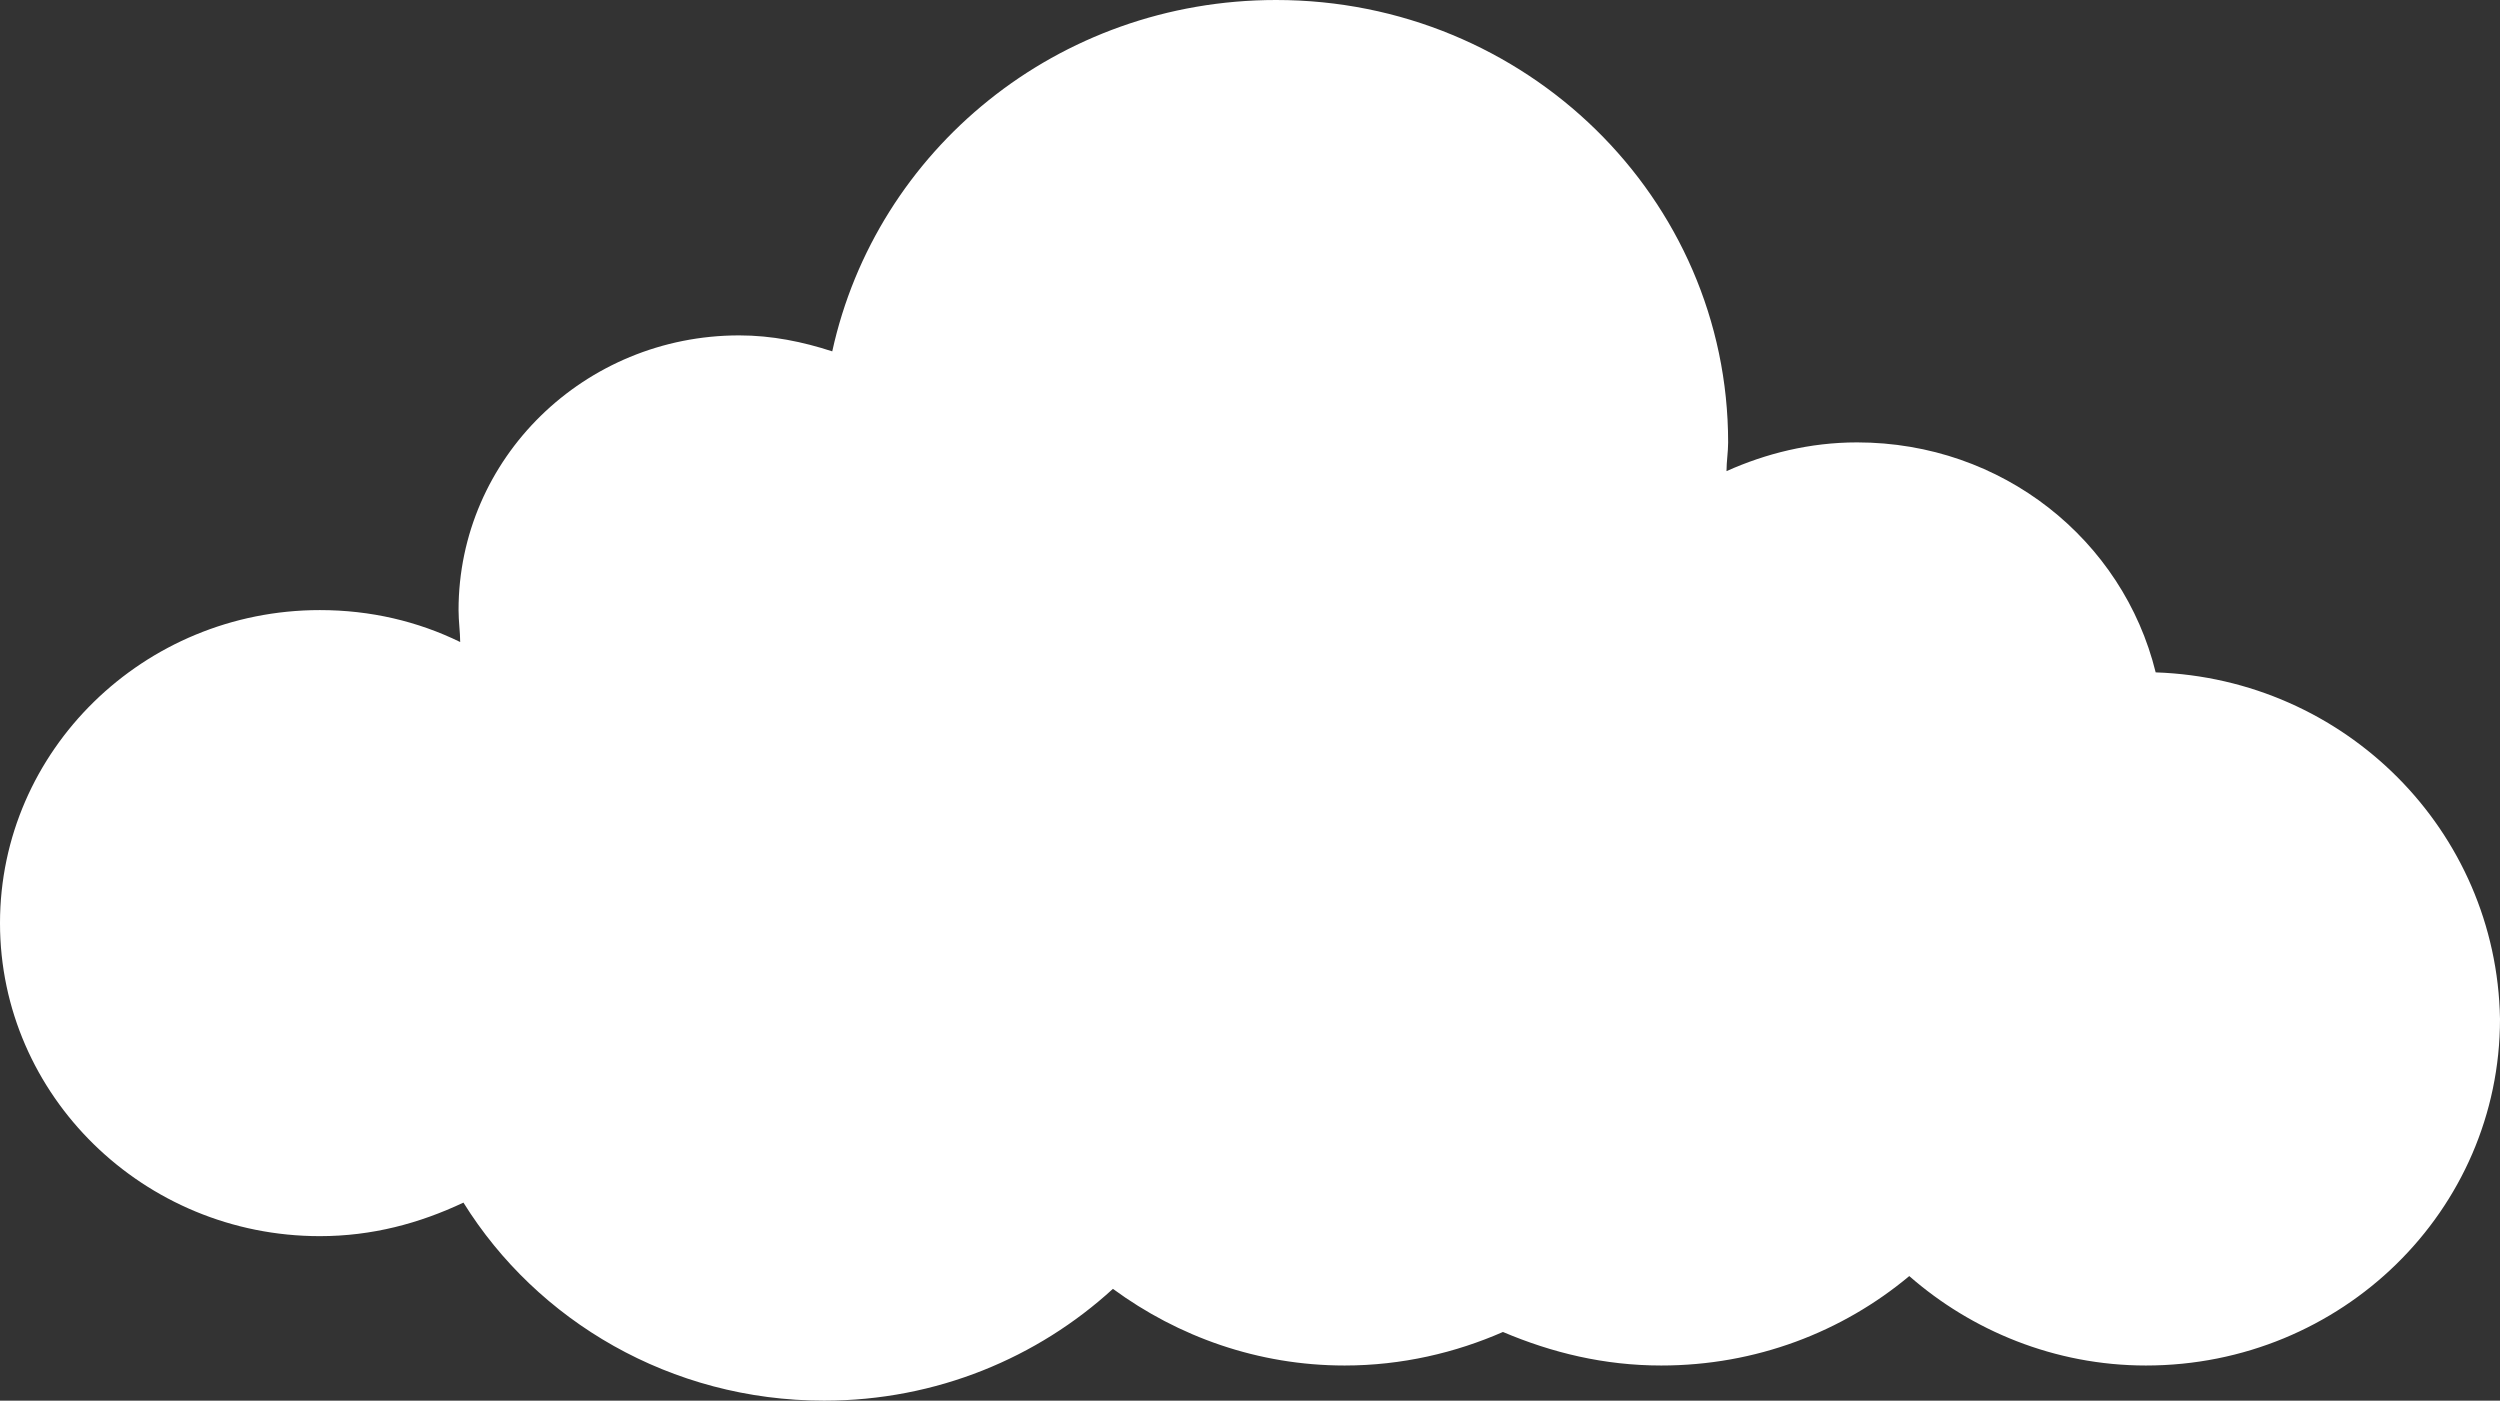 <?xml version="1.0" encoding="UTF-8"?> <svg xmlns="http://www.w3.org/2000/svg" width="307" height="172" viewBox="0 0 307 172" fill="none"><rect x="0" y="0" width="307" height="172" fill="#333333" stroke="none"/> <path d="M264.717 82.568C260.709 66.29 245.881 54.326 228.046 54.326C222.234 54.326 216.824 55.699 212.014 57.856C212.014 56.68 212.215 55.503 212.215 54.326C212.215 24.319 187.366 0 156.706 0C129.854 0 107.61 18.436 102.2 43.147C98.593 41.97 94.785 41.186 90.777 41.186C71.74 41.186 56.31 56.287 56.31 74.919C56.31 76.292 56.511 77.665 56.511 78.841C51.3 76.292 45.489 74.919 39.277 74.919C17.634 74.919 0 92.178 0 113.359C0 134.54 17.634 151.799 39.277 151.799C45.689 151.799 51.501 150.23 56.911 147.681C65.929 162.194 82.361 172 101.198 172C115.025 172 127.449 166.705 136.667 158.271C144.683 164.155 154.502 167.685 165.123 167.685C172.136 167.685 178.749 166.116 184.561 163.567C190.572 166.116 196.985 167.685 203.999 167.685C215.621 167.685 226.242 163.567 234.458 156.702C242.073 163.371 252.293 167.685 263.515 167.685C287.562 167.685 307 148.661 307 125.127C306.599 101.984 287.963 83.352 264.717 82.568Z" fill="white"></path> </svg> 